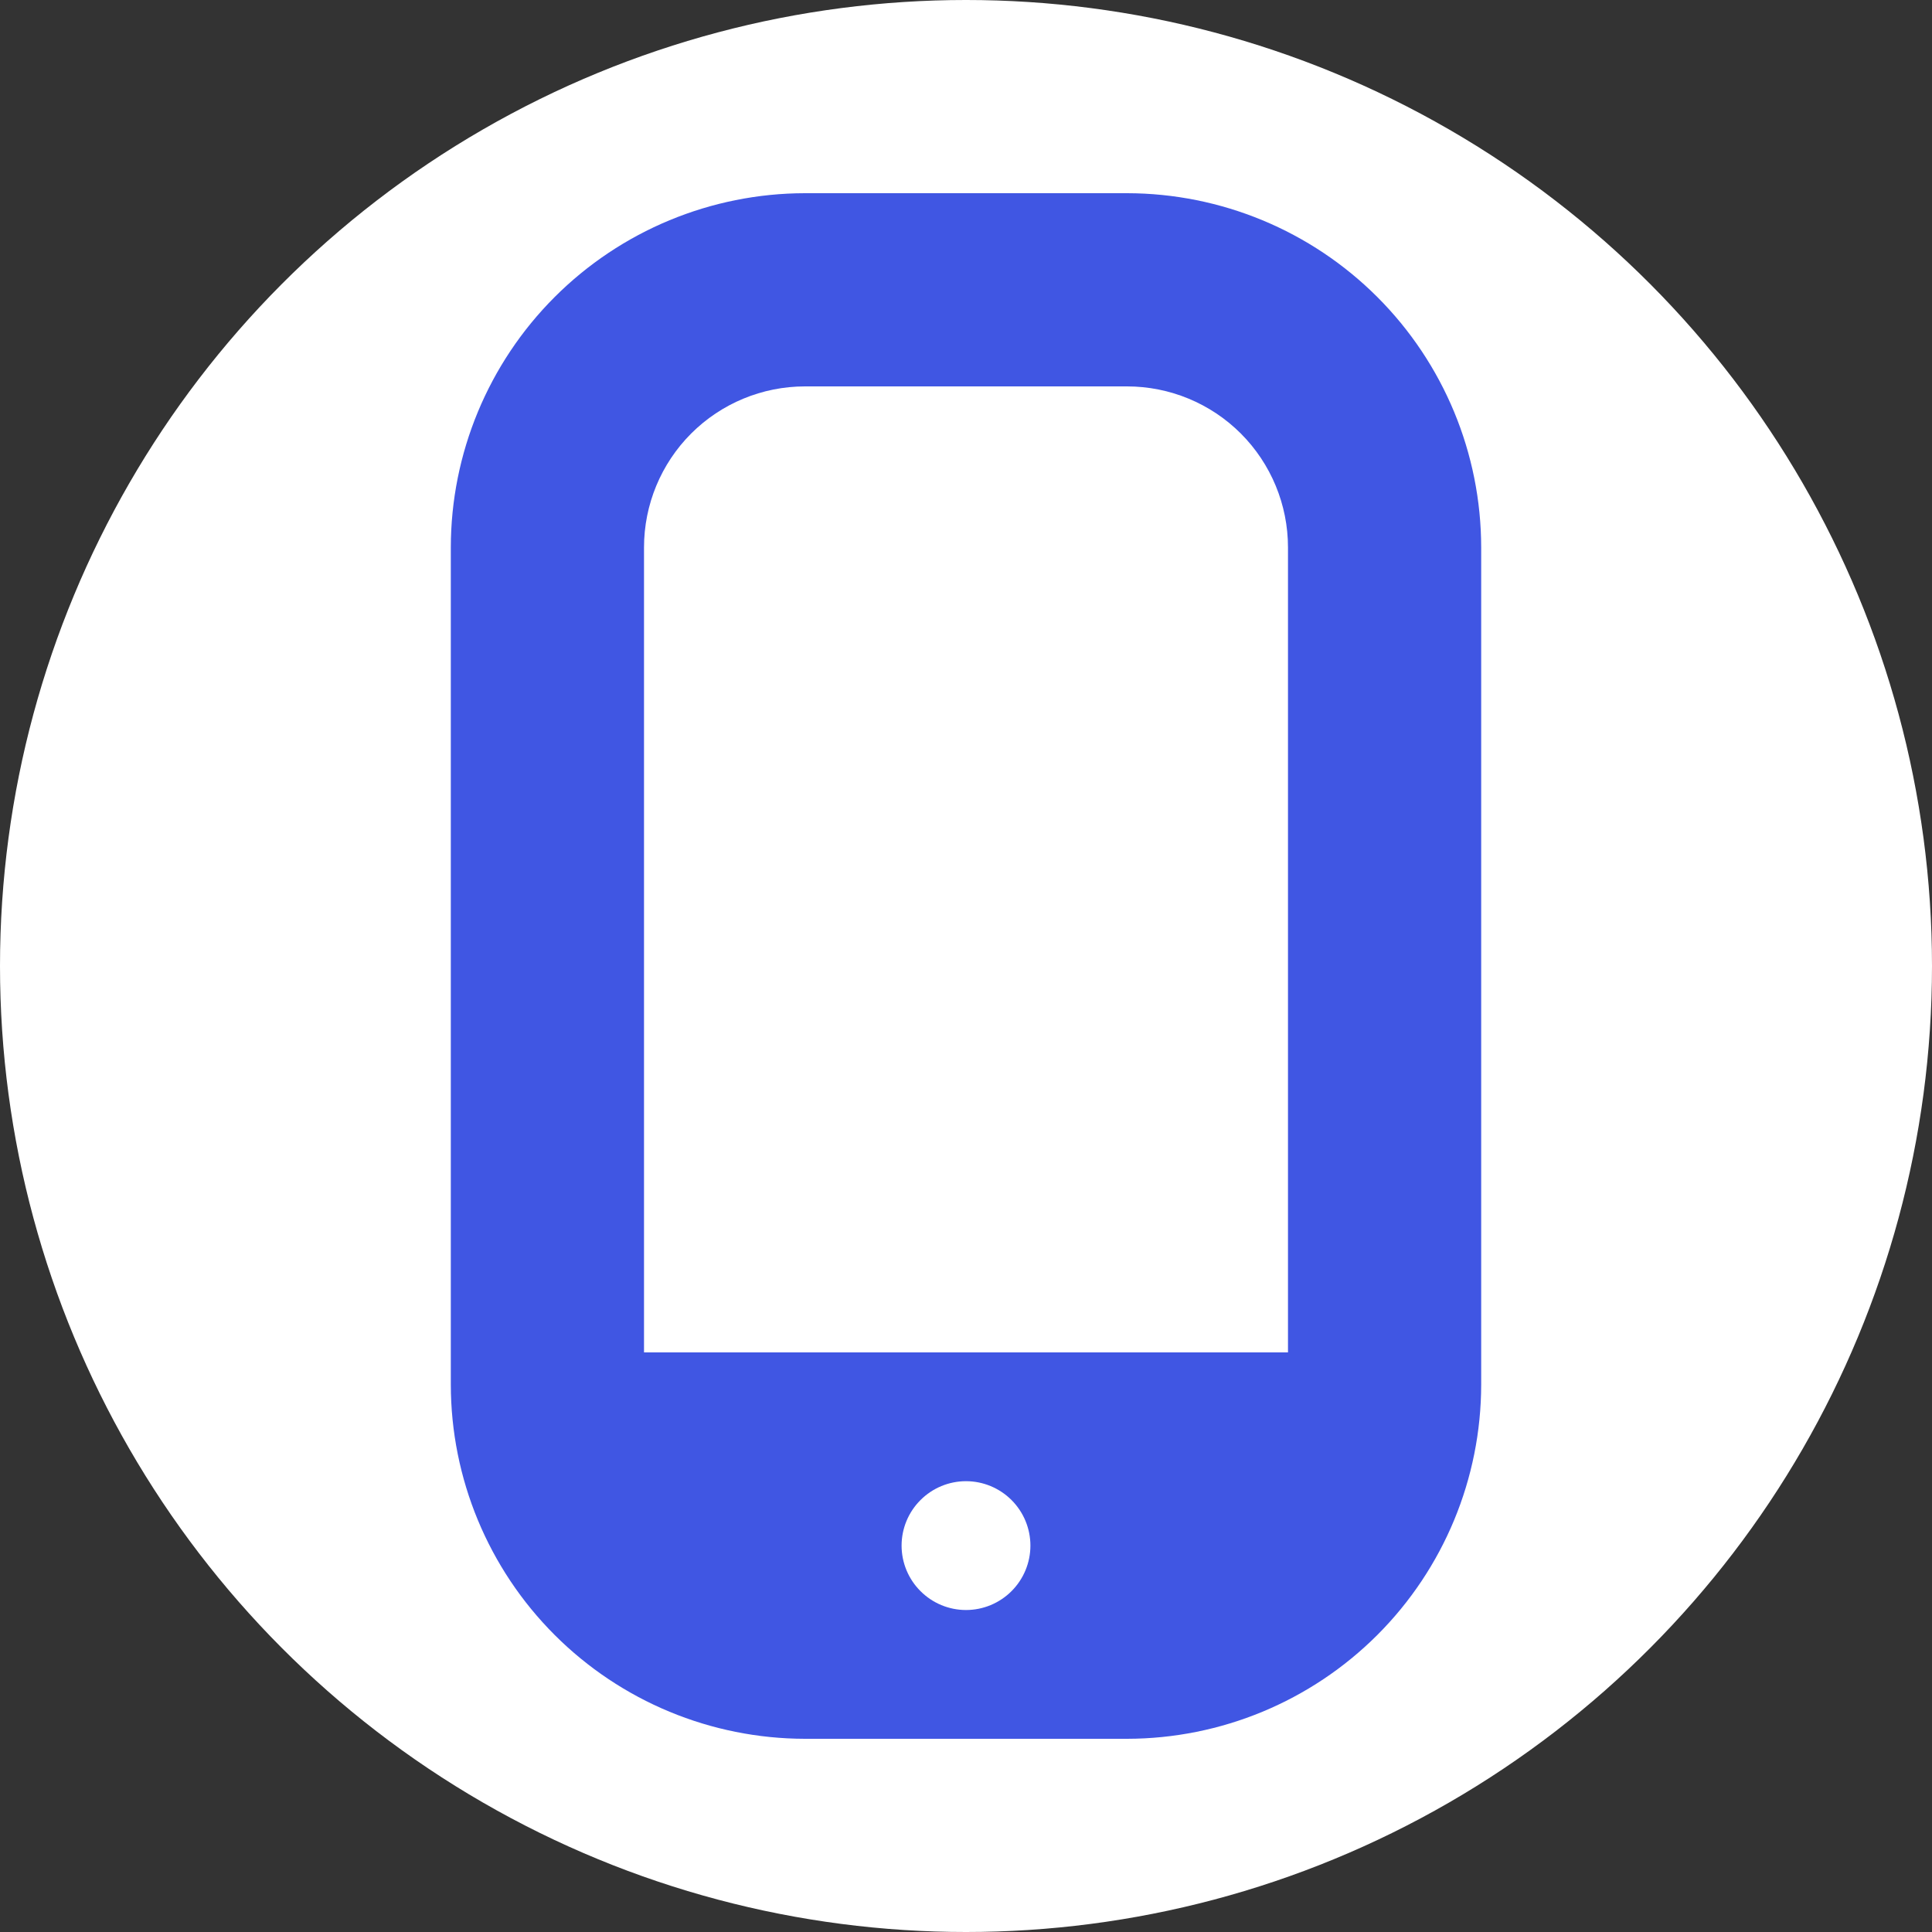 <svg xmlns="http://www.w3.org/2000/svg" fill="none" viewBox="0 0 50 50" height="50" width="50">
<rect x="0" y="0" width="50" height="50" fill="#333333" stroke="none"/>
<circle fill="white" r="25" cy="25" cx="25"></circle>
<g clip-path="url(#clip0_1199_1359)">
<path fill="#4056E3" d="M29.167 5H20.833C18.403 5.003 16.073 5.969 14.354 7.688C12.636 9.406 11.669 11.736 11.667 14.167V35.833C11.669 38.264 12.636 40.594 14.354 42.312C16.073 44.031 18.403 44.997 20.833 45H29.167C31.597 44.997 33.927 44.031 35.646 42.312C37.364 40.594 38.331 38.264 38.333 35.833V14.167C38.331 11.736 37.364 9.406 35.646 7.688C33.927 5.969 31.597 5.003 29.167 5ZM20.833 10H29.167C30.272 10 31.332 10.439 32.113 11.22C32.894 12.002 33.333 13.062 33.333 14.167V35H16.667V14.167C16.667 13.062 17.106 12.002 17.887 11.22C18.669 10.439 19.728 10 20.833 10ZM25 41.667C24.558 41.667 24.134 41.491 23.822 41.178C23.509 40.866 23.333 40.442 23.333 40C23.333 39.558 23.509 39.134 23.822 38.822C24.134 38.509 24.558 38.333 25 38.333C25.442 38.333 25.866 38.509 26.179 38.822C26.491 39.134 26.667 39.558 26.667 40C26.667 40.442 26.491 40.866 26.179 41.178C25.866 41.491 25.442 41.667 25 41.667Z"></path>
</g>
<defs>
<clipPath id="clip0_1199_1359">
<rect transform="translate(5 5)" fill="white" height="40" width="40"></rect>
</clipPath>
</defs>
</svg>
